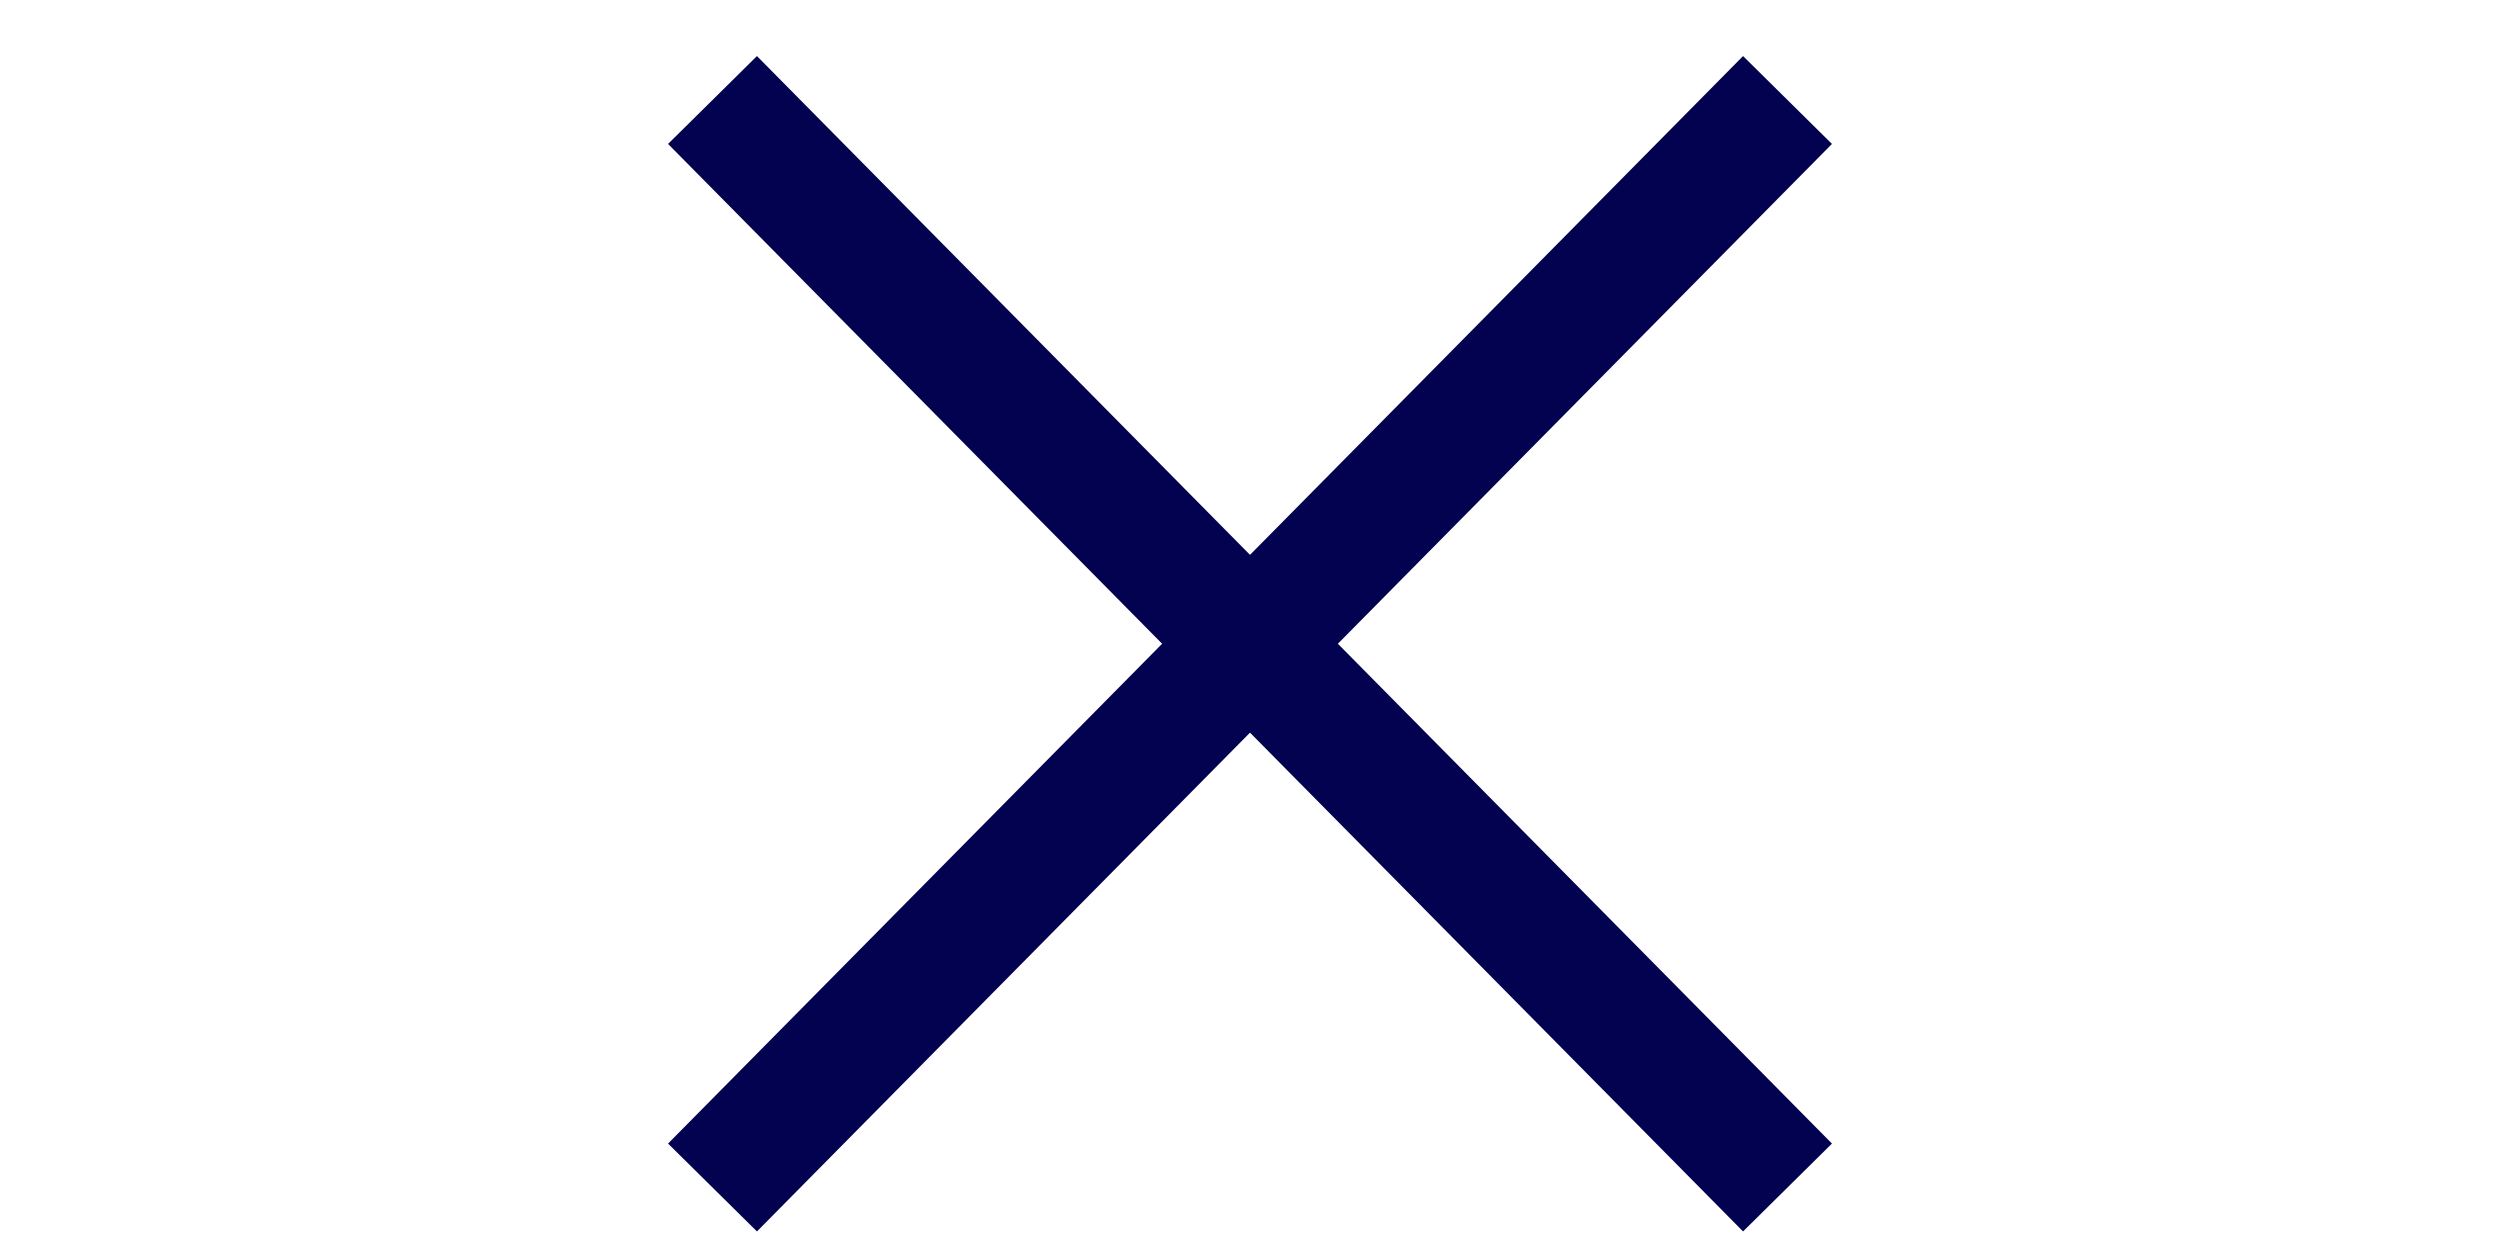 <svg xmlns="http://www.w3.org/2000/svg" xmlns:xlink="http://www.w3.org/1999/xlink" xml:space="preserve" width="0.2in" height="0.1in" fill-rule="evenodd" clip-rule="evenodd" viewBox="0 0 200 100"> <g id="Layer_x0020_1">  <rect fill="none" width="200" height="100"></rect> <line fill="none" stroke="#020250" stroke-width="10" x1="57" y1="95" x2="143" y2="8"></line> <line fill="none" stroke="#020250" stroke-width="10" x1="57" y1="8" x2="143" y2="95"></line> </g> </svg>